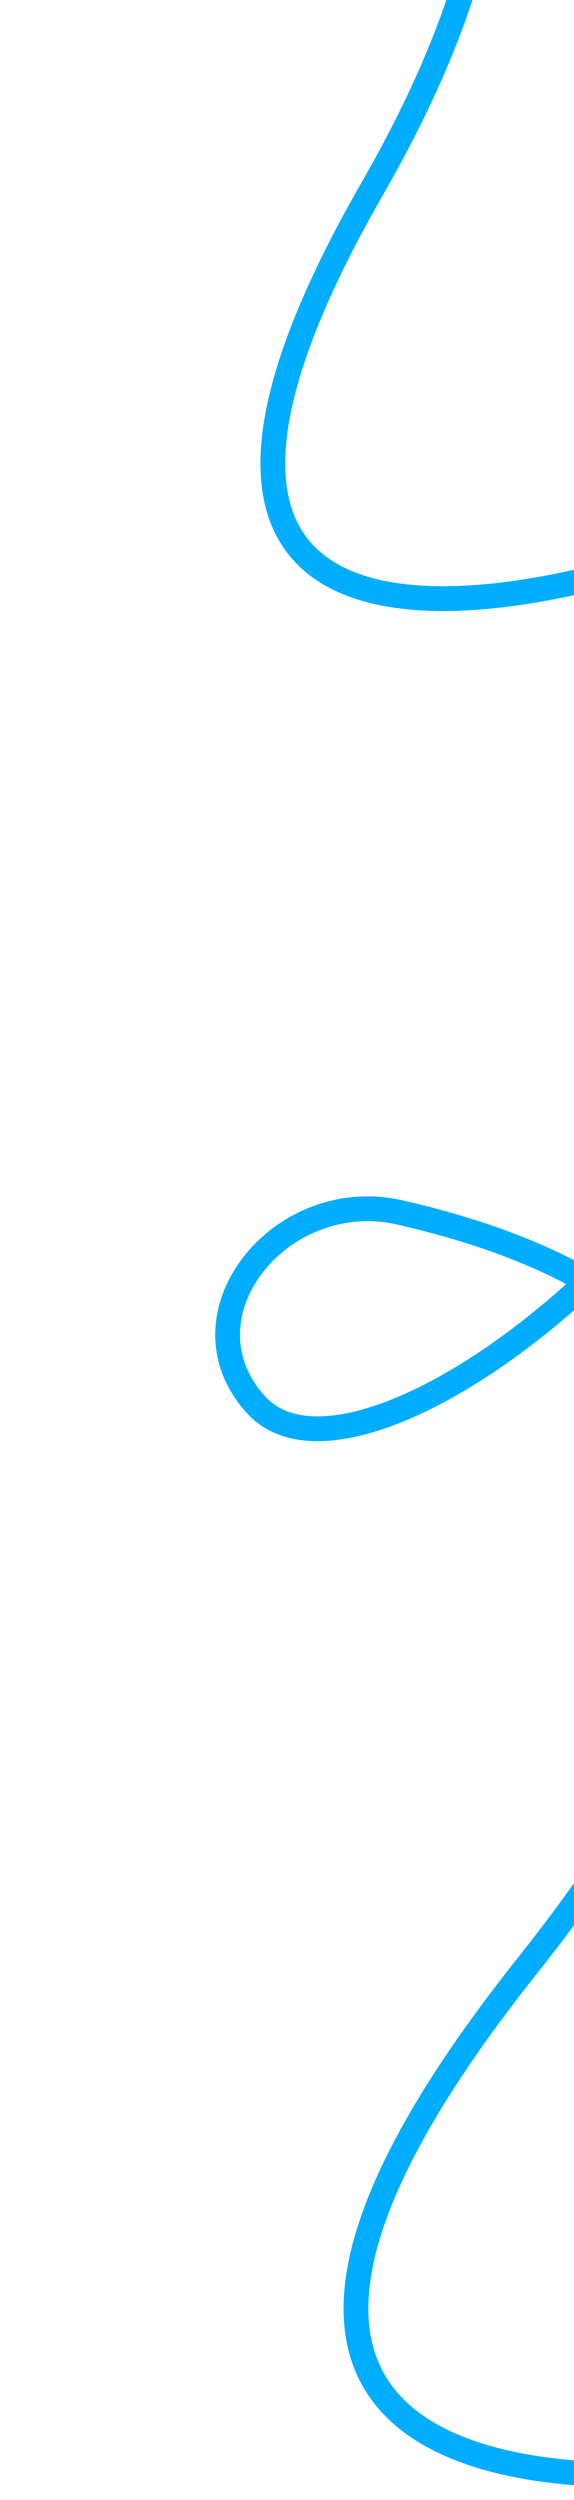 <svg width="88" height="383" viewBox="0 0 88 383" fill="none" xmlns="http://www.w3.org/2000/svg">
<path d="M137.064 374.29C90.499 384.93 14.037 385.235 80.707 301.338C147.376 217.442 95.739 193.617 61.291 185.752C42.944 181.564 26.842 201.662 39.29 215.252C55.841 233.322 121.635 180.501 122.291 137.752" stroke="#00ADFF" stroke-width="3.797"/>
<path d="M112.169 81.771C75.375 96.23 12.839 105.909 57.052 28.948C101.265 -48.013 53.997 -71.644 24.836 -73.84C9.305 -75.009 -1.737 -51.71 10.126 -42.11C25.899 -29.345 49.247 -74.74 44.511 -109.846" stroke="#00ADFF" stroke-width="3.797"/>
</svg>
